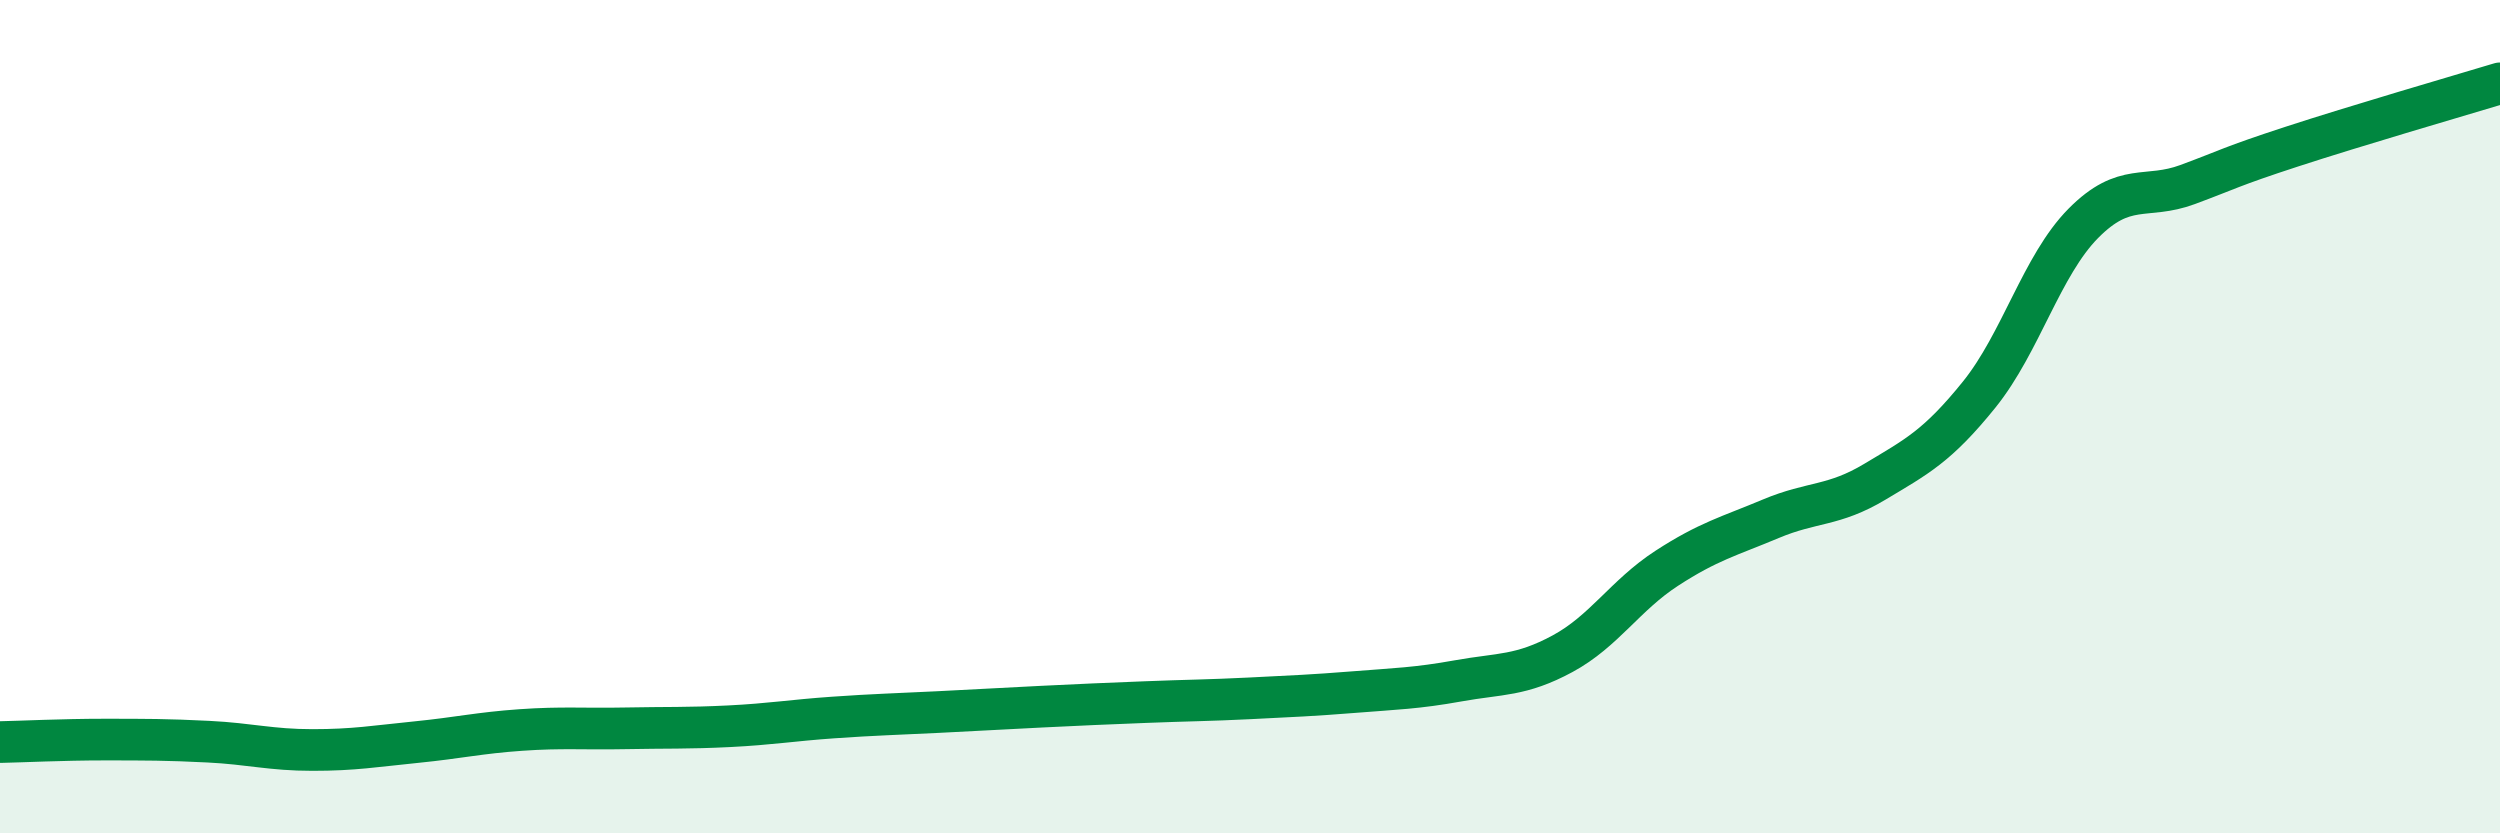 
    <svg width="60" height="20" viewBox="0 0 60 20" xmlns="http://www.w3.org/2000/svg">
      <path
        d="M 0,17.81 C 0.5,17.8 1.5,17.75 2.5,17.75 C 3.5,17.75 4,17.75 5,17.8 C 6,17.85 6.5,18 7.5,18 C 8.5,18 9,17.91 10,17.81 C 11,17.71 11.5,17.59 12.5,17.52 C 13.5,17.45 14,17.5 15,17.48 C 16,17.46 16.5,17.48 17.5,17.43 C 18.5,17.38 19,17.29 20,17.22 C 21,17.15 21.5,17.14 22.5,17.09 C 23.5,17.04 24,17.01 25,16.96 C 26,16.91 26.5,16.89 27.5,16.85 C 28.5,16.81 29,16.81 30,16.76 C 31,16.71 31.5,16.69 32.5,16.61 C 33.5,16.53 34,16.52 35,16.34 C 36,16.16 36.5,16.23 37.5,15.69 C 38.5,15.15 39,14.29 40,13.64 C 41,12.99 41.5,12.87 42.5,12.45 C 43.5,12.03 44,12.16 45,11.56 C 46,10.96 46.5,10.71 47.5,9.47 C 48.5,8.23 49,6.37 50,5.36 C 51,4.35 51.5,4.8 52.5,4.43 C 53.5,4.06 53.5,4.01 55,3.52 C 56.5,3.03 59,2.3 60,2L60 20L0 20Z"
        fill="#008740"
        opacity="0.1"
        stroke-linecap="round"
        stroke-linejoin="round"
      />
      <path
        d="M 0,17.81 C 0.5,17.8 1.5,17.75 2.5,17.75 C 3.5,17.75 4,17.75 5,17.8 C 6,17.85 6.5,18 7.5,18 C 8.5,18 9,17.91 10,17.81 C 11,17.71 11.5,17.59 12.5,17.52 C 13.5,17.45 14,17.5 15,17.48 C 16,17.46 16.5,17.48 17.5,17.43 C 18.5,17.38 19,17.29 20,17.22 C 21,17.15 21.5,17.14 22.5,17.09 C 23.5,17.04 24,17.01 25,16.96 C 26,16.91 26.5,16.89 27.5,16.85 C 28.5,16.81 29,16.81 30,16.76 C 31,16.71 31.5,16.69 32.5,16.61 C 33.5,16.53 34,16.52 35,16.34 C 36,16.16 36.5,16.23 37.5,15.69 C 38.5,15.15 39,14.29 40,13.64 C 41,12.99 41.5,12.87 42.5,12.45 C 43.5,12.03 44,12.16 45,11.56 C 46,10.96 46.5,10.71 47.5,9.47 C 48.5,8.23 49,6.37 50,5.36 C 51,4.35 51.5,4.8 52.5,4.43 C 53.5,4.06 53.5,4.01 55,3.52 C 56.5,3.03 59,2.3 60,2"
        stroke="#008740"
        stroke-width="1"
        fill="none"
        stroke-linecap="round"
        stroke-linejoin="round"
      />
    </svg>
  